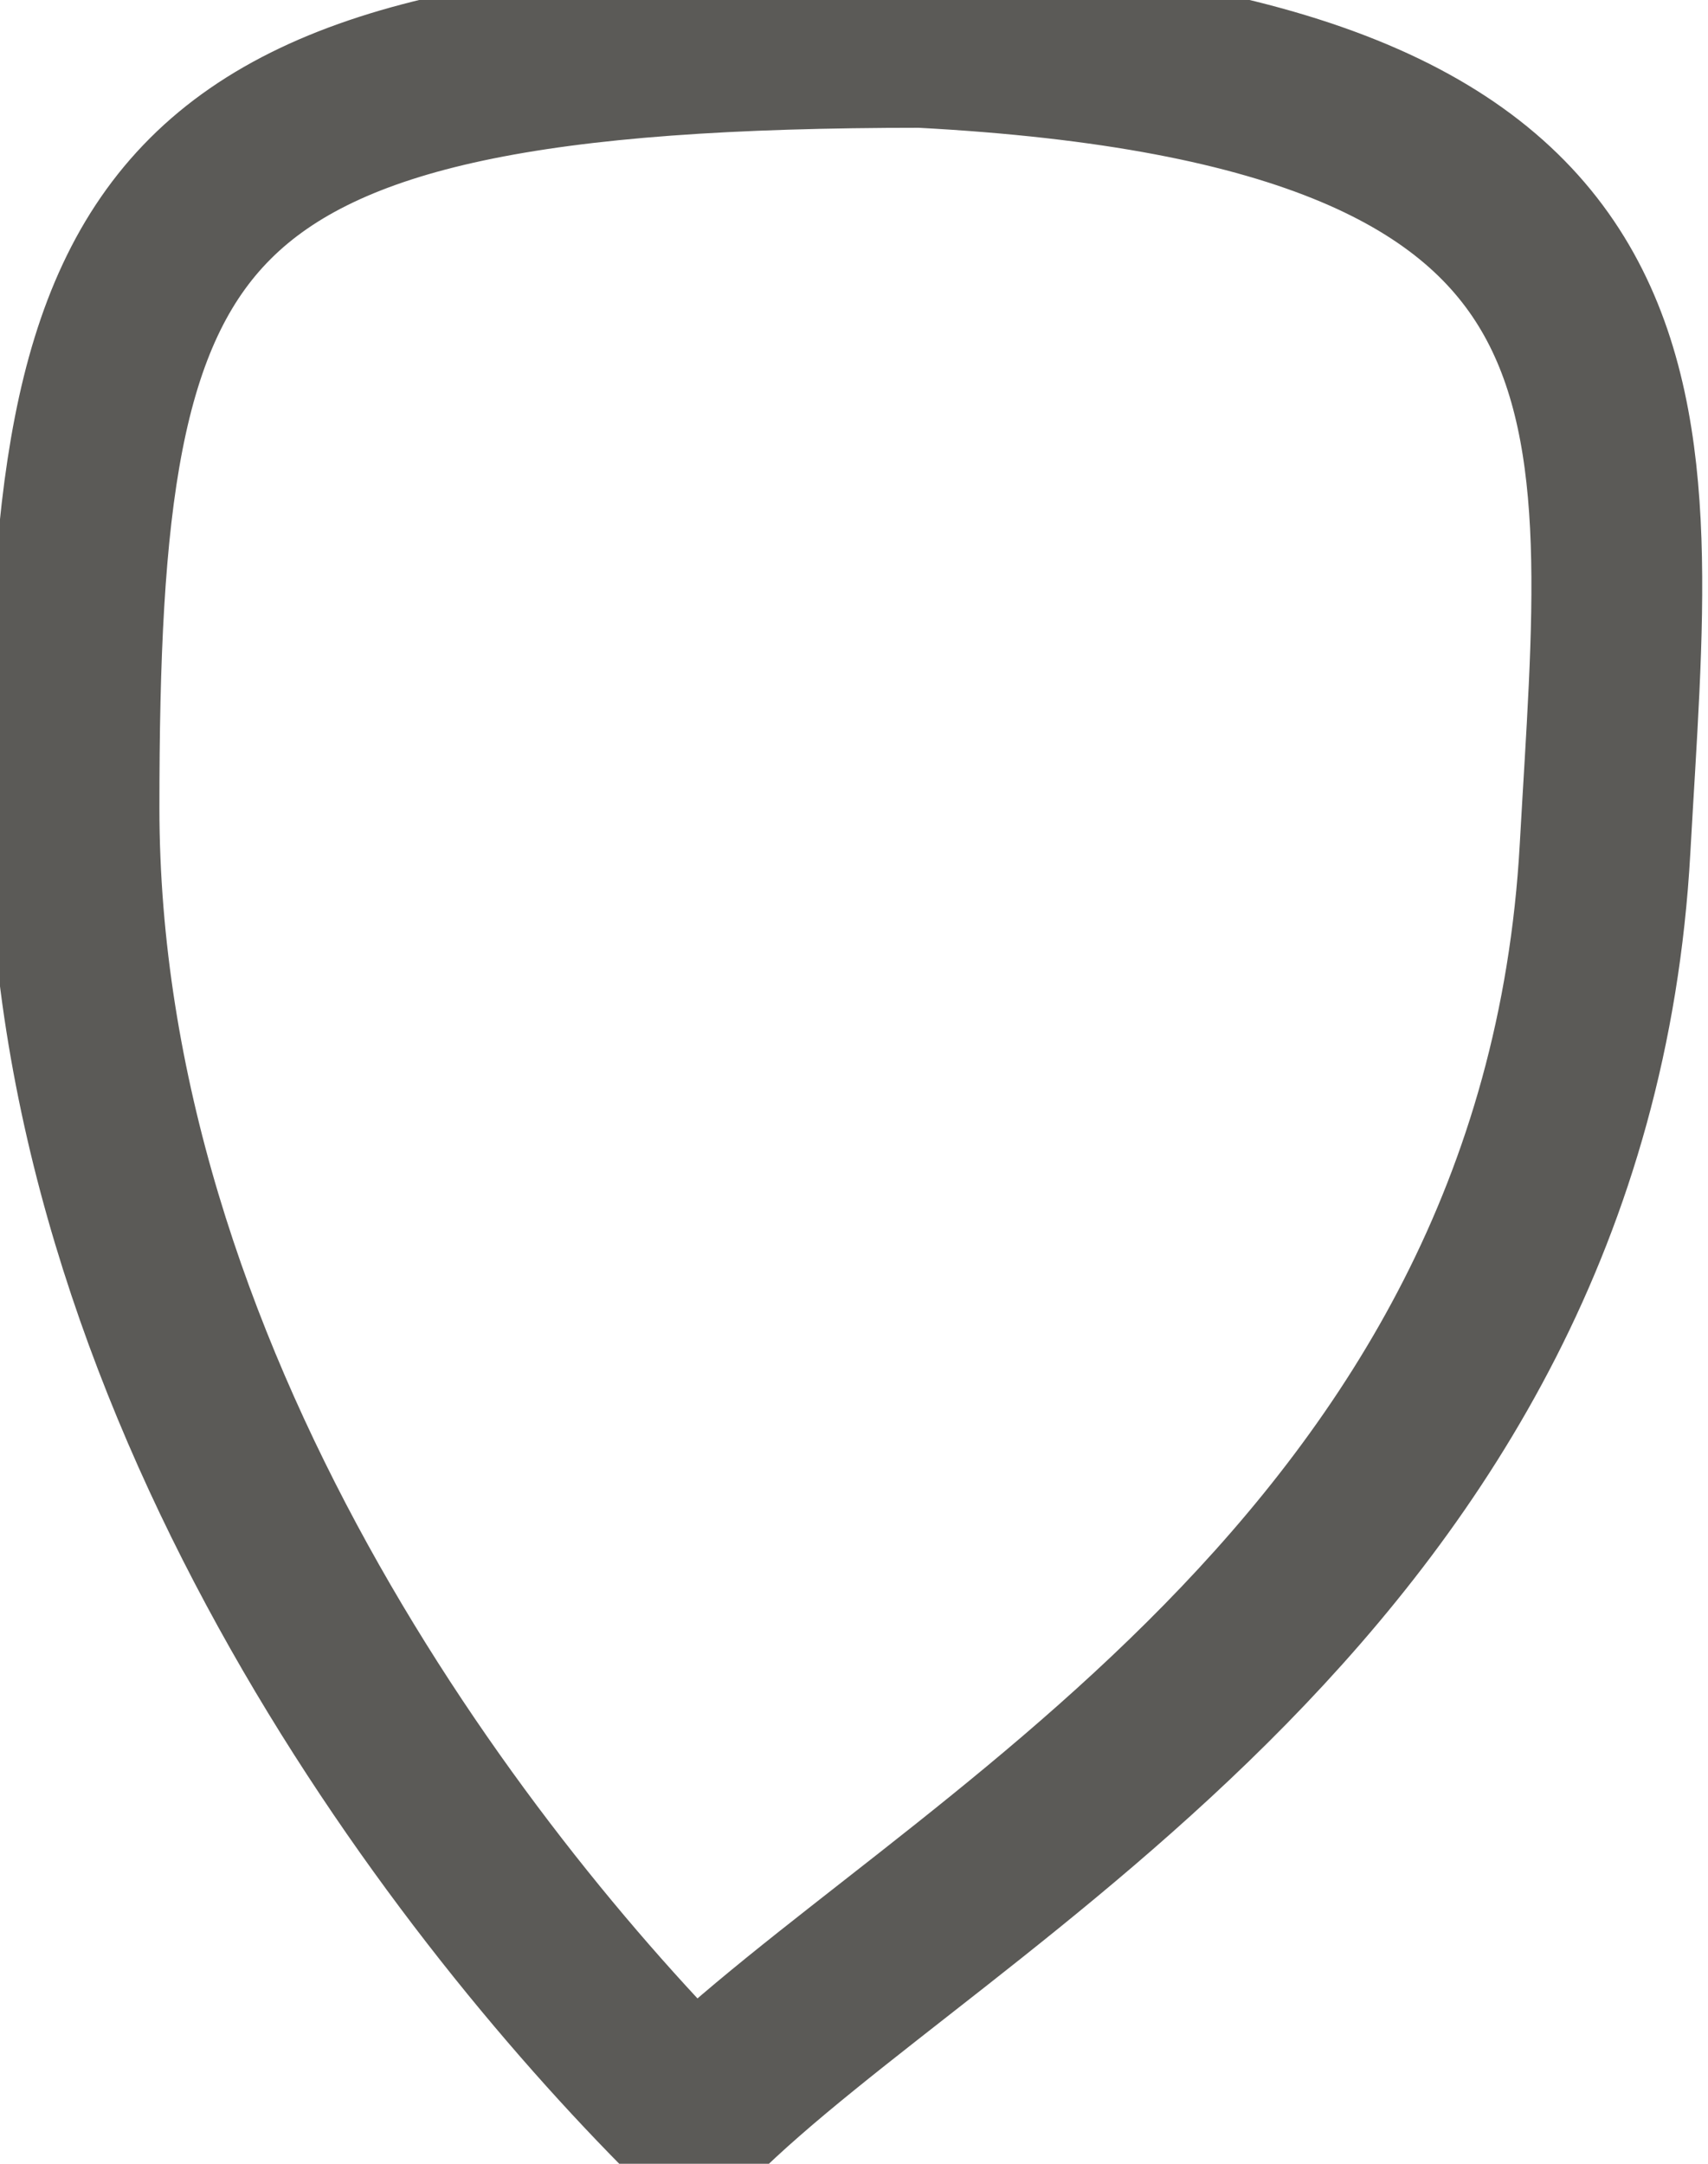 <svg width="15" height="19" viewBox="0 0 15 19" fill="none" xmlns="http://www.w3.org/2000/svg">
<path d="M0.65 7.095C0.651 12.099 3.964 16.472 6.093 18.595C8.223 16.472 13.743 13.818 14.096 7.449C14.312 3.563 14.804 0.726 8.088 0.372C1.365 0.372 0.65 1.787 0.65 7.095Z" stroke="#5B5A57" stroke-width="1.5" stroke-linecap="round"/>
</svg>
